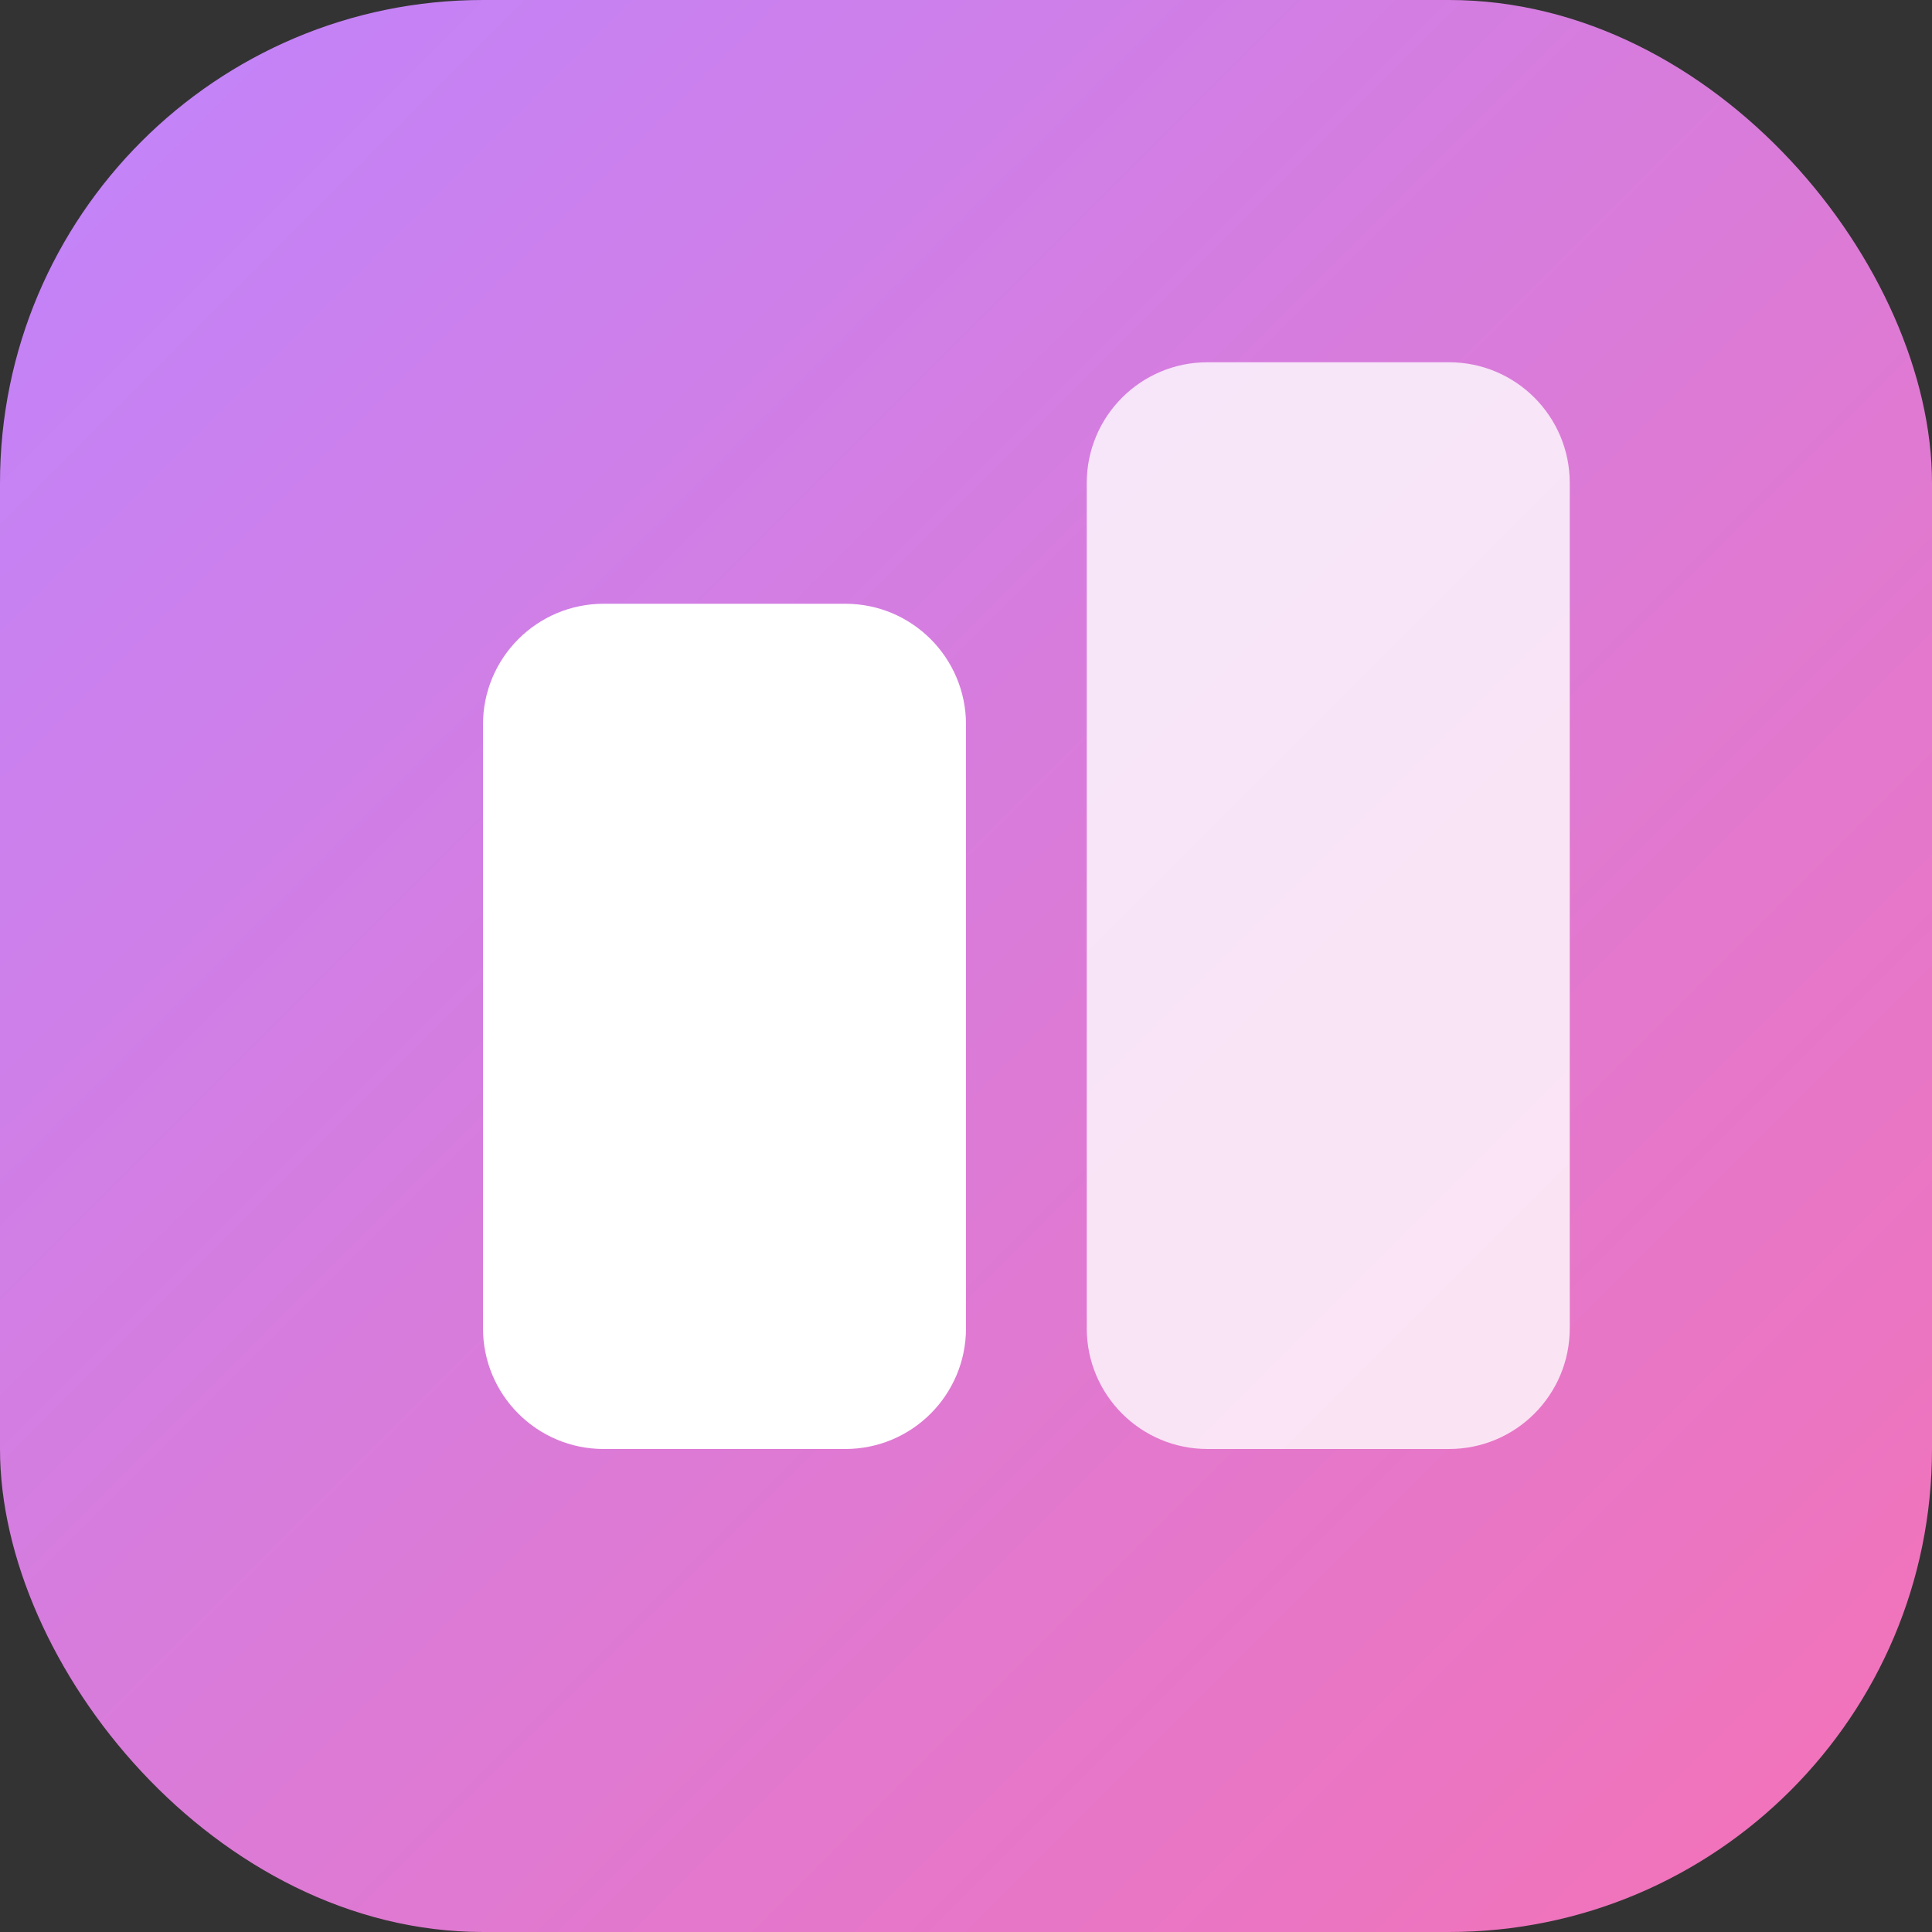 <svg width="32" height="32" viewBox="0 0 32 32" fill="none" xmlns="http://www.w3.org/2000/svg">
  <rect x="0" y="0" width="32" height="32" fill="#333333" stroke="none"/>
  <rect width="32" height="32" rx="8" fill="url(#gradient)"/>
  <path d="M8 12C8 10.895 8.895 10 10 10H14C15.105 10 16 10.895 16 12V22C16 23.105 15.105 24 14 24H10C8.895 24 8 23.105 8 22V12Z" fill="white"/>
  <path d="M18 8C18 6.895 18.895 6 20 6H24C25.105 6 26 6.895 26 8V22C26 23.105 25.105 24 24 24H20C18.895 24 18 23.105 18 22V8Z" fill="white" fill-opacity="0.8"/>
  <defs>
    <linearGradient id="gradient" x1="0" y1="0" x2="32" y2="32" gradientUnits="userSpaceOnUse">
      <stop stop-color="#c084fc"/>
      <stop offset="1" stop-color="#f472b6"/>
    </linearGradient>
  </defs>
</svg>
